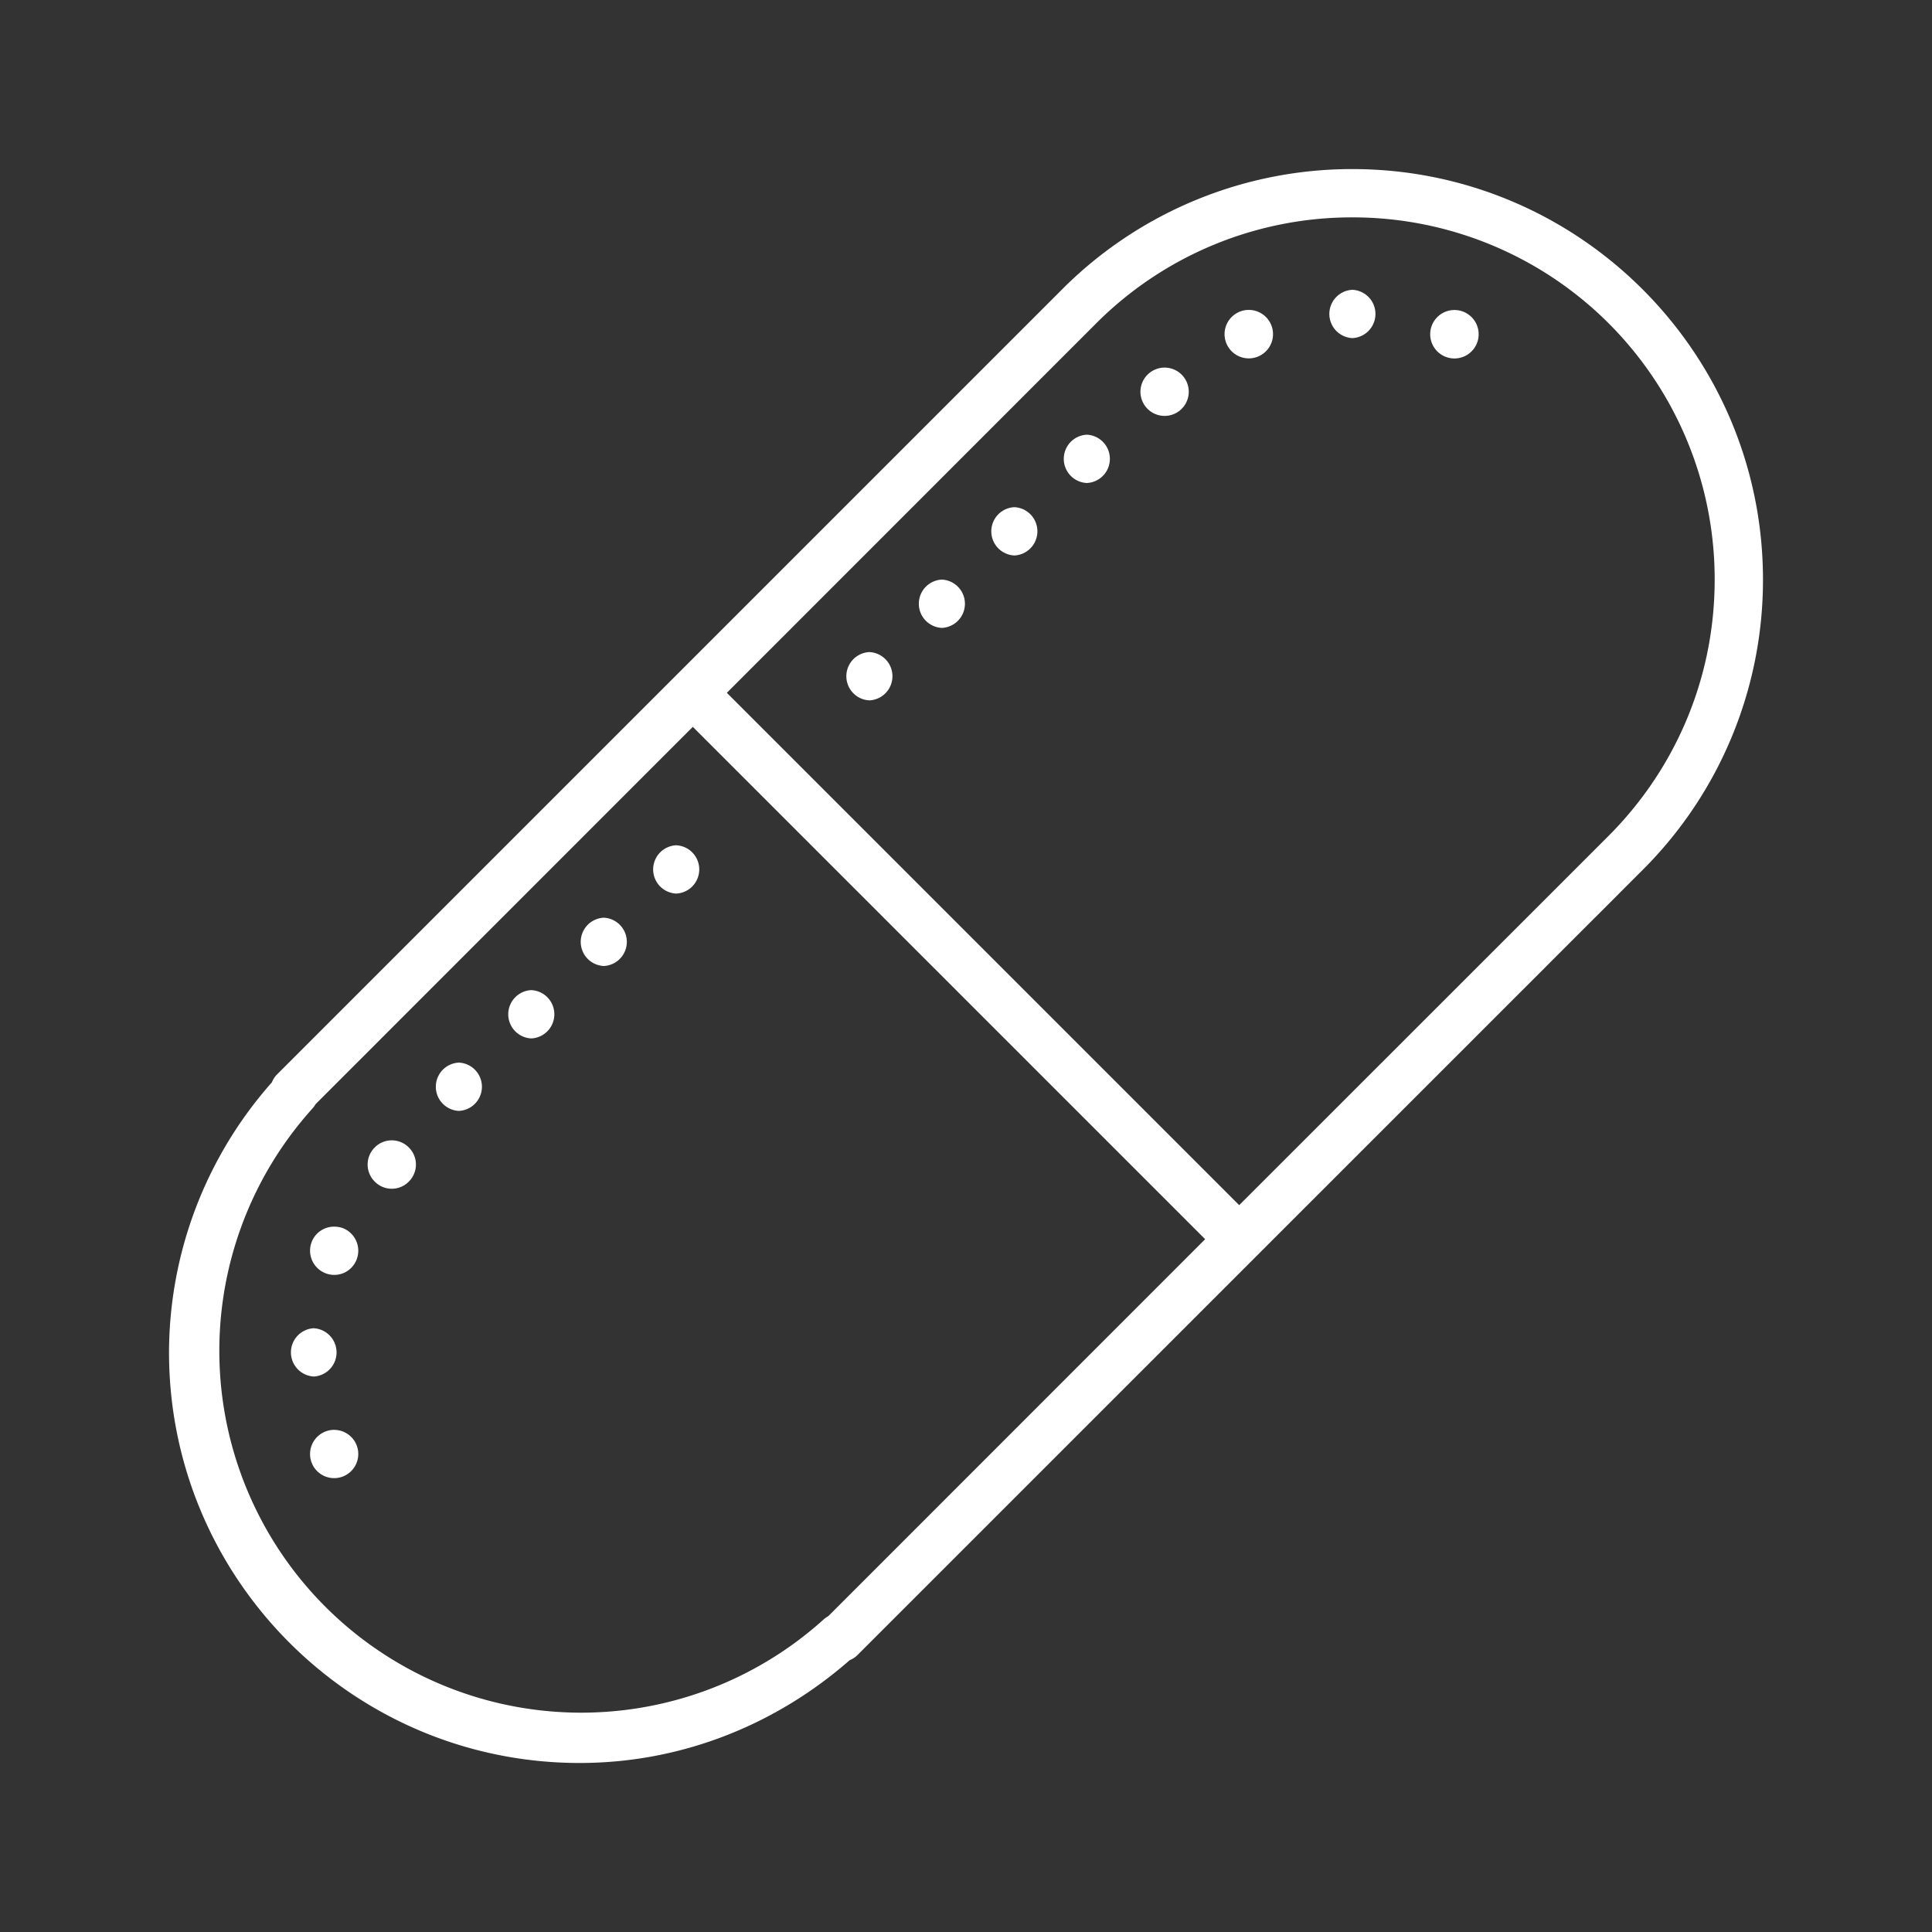 <svg xmlns="http://www.w3.org/2000/svg" width="37" height="37" fill="none"><rect width="100%" height="100%" fill="#333333" stroke="none"/><path fill="#fff" d="M25.9 3.238a7.84 7.84 0 0 0-5.559 2.303L5.31 20.572a.45.45 0 0 0-.103.156 7.818 7.818 0 0 0-1.97 5.172c0 4.338 3.525 7.863 7.863 7.863 1.986 0 3.79-.756 5.174-1.97a.443.443 0 0 0 .154-.103l15.031-15.03a7.838 7.838 0 0 0 2.304-5.56c0-4.338-3.525-7.862-7.863-7.862Zm0 .925a6.93 6.93 0 0 1 6.938 6.937c0 1.919-.776 3.65-2.031 4.907l-7.075 7.073-9.812-9.812 7.073-7.075a6.915 6.915 0 0 1 4.907-2.03Zm0 1.387a.463.463 0 0 0 0 .925.463.463 0 0 0 0-.925Zm-1.944.387a.464.464 0 1 0-.006.925.464.464 0 0 0 .006-.925Zm3.9 0a.464.464 0 0 0-.186.89.464.464 0 1 0 .186-.89ZM22.309 7.04a.462.462 0 1 0-.011.925.462.462 0 0 0 .011-.925Zm-1.495 1.285a.463.463 0 0 0 0 .925.463.463 0 0 0 0-.925Zm-1.388 1.388a.463.463 0 0 0 0 .925.463.463 0 0 0 0-.925ZM18.038 11.1a.463.463 0 0 0 0 .925.463.463 0 0 0 0-.925Zm-1.388 1.388a.463.463 0 0 0 0 .925.463.463 0 0 0 0-.925Zm-3.382 1.432 9.812 9.812-7.218 7.22h-.002a.575.575 0 0 0-.083.059 6.93 6.93 0 0 1-9.788-9.788.809.809 0 0 0 .058-.08l7.221-7.223Zm-.318 2.268a.463.463 0 0 0 0 .925.463.463 0 0 0 0-.925Zm-1.387 1.387a.463.463 0 0 0 0 .925.463.463 0 0 0 0-.925Zm-1.388 1.387a.463.463 0 0 0 0 .925.463.463 0 0 0 0-.925ZM8.788 20.35a.463.463 0 0 0 0 .925.463.463 0 0 0 0-.925Zm-1.28 1.489a.452.452 0 0 0-.332.137.46.46 0 0 0 0 .652.457.457 0 0 0 .654 0 .46.46 0 0 0 0-.652.459.459 0 0 0-.322-.137ZM6.41 23.492a.459.459 0 0 0-.437.283.464.464 0 0 0 .605.606.465.465 0 0 0-.002-.857.469.469 0 0 0-.166-.032Zm-.397 1.945a.463.463 0 0 0 0 .925.463.463 0 0 0 0-.924Zm.39 1.946a.464.464 0 0 0-.43.641.462.462 0 1 0 .43-.64Z"/></svg>